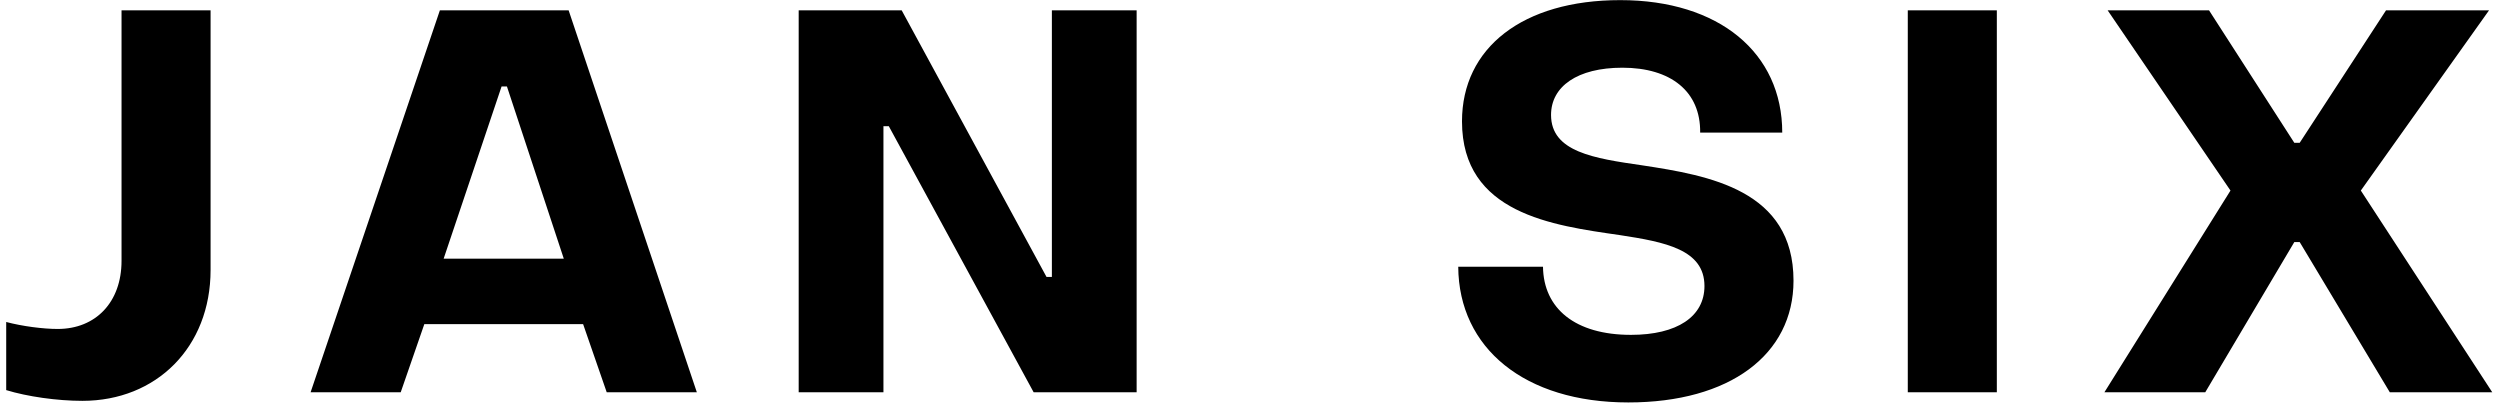 <svg width="228" height="37" viewBox="0 0 228 37" fill="none" xmlns="http://www.w3.org/2000/svg">
<path d="M7.513 36.557C14.264 36.557 19.205 31.664 19.205 24.619V0.941H11.084V23.788C11.084 27.555 8.736 30.001 5.262 30.001C3.941 30.001 2.033 29.756 0.566 29.365V35.578C2.474 36.165 5.213 36.557 7.513 36.557ZM28.327 35.774H36.546L38.698 29.561H53.18L55.332 35.774H63.551L51.859 0.941H40.117L28.327 35.774ZM40.46 23.592L45.743 7.888H46.233L51.418 23.592H40.46ZM72.84 35.774H80.57V11.508H81.059L94.268 35.774H103.661V0.941H95.931V25.255H95.442L82.233 0.941H72.84V35.774ZM148.5 36.703C157.746 36.703 163.568 32.349 163.568 25.598C163.568 17.33 155.887 16.009 149.772 15.079C145.369 14.443 141.455 13.856 141.455 10.481C141.455 7.888 143.852 6.175 147.962 6.175C152.365 6.175 155.104 8.328 155.055 12.095H162.541C162.541 4.806 156.768 0.011 147.766 0.011C138.862 0.011 133.334 4.365 133.334 11.068C133.334 19.482 141.602 20.559 147.717 21.439C151.875 22.075 155.447 22.76 155.447 26.087C155.447 28.876 152.952 30.539 148.744 30.539C143.656 30.539 140.77 28.142 140.721 24.326H132.991C133.04 31.762 139.058 36.703 148.5 36.703ZM173.99 35.774H182.111V0.941H173.99V35.774ZM191.923 35.774H201.12L209.242 22.075H209.731L217.95 35.774H227.294L215.308 17.379L227.001 0.941H217.607L209.731 13.025H209.242L201.463 0.941H192.216L203.42 17.379L191.923 35.774Z" fill="black"/>
</svg>
